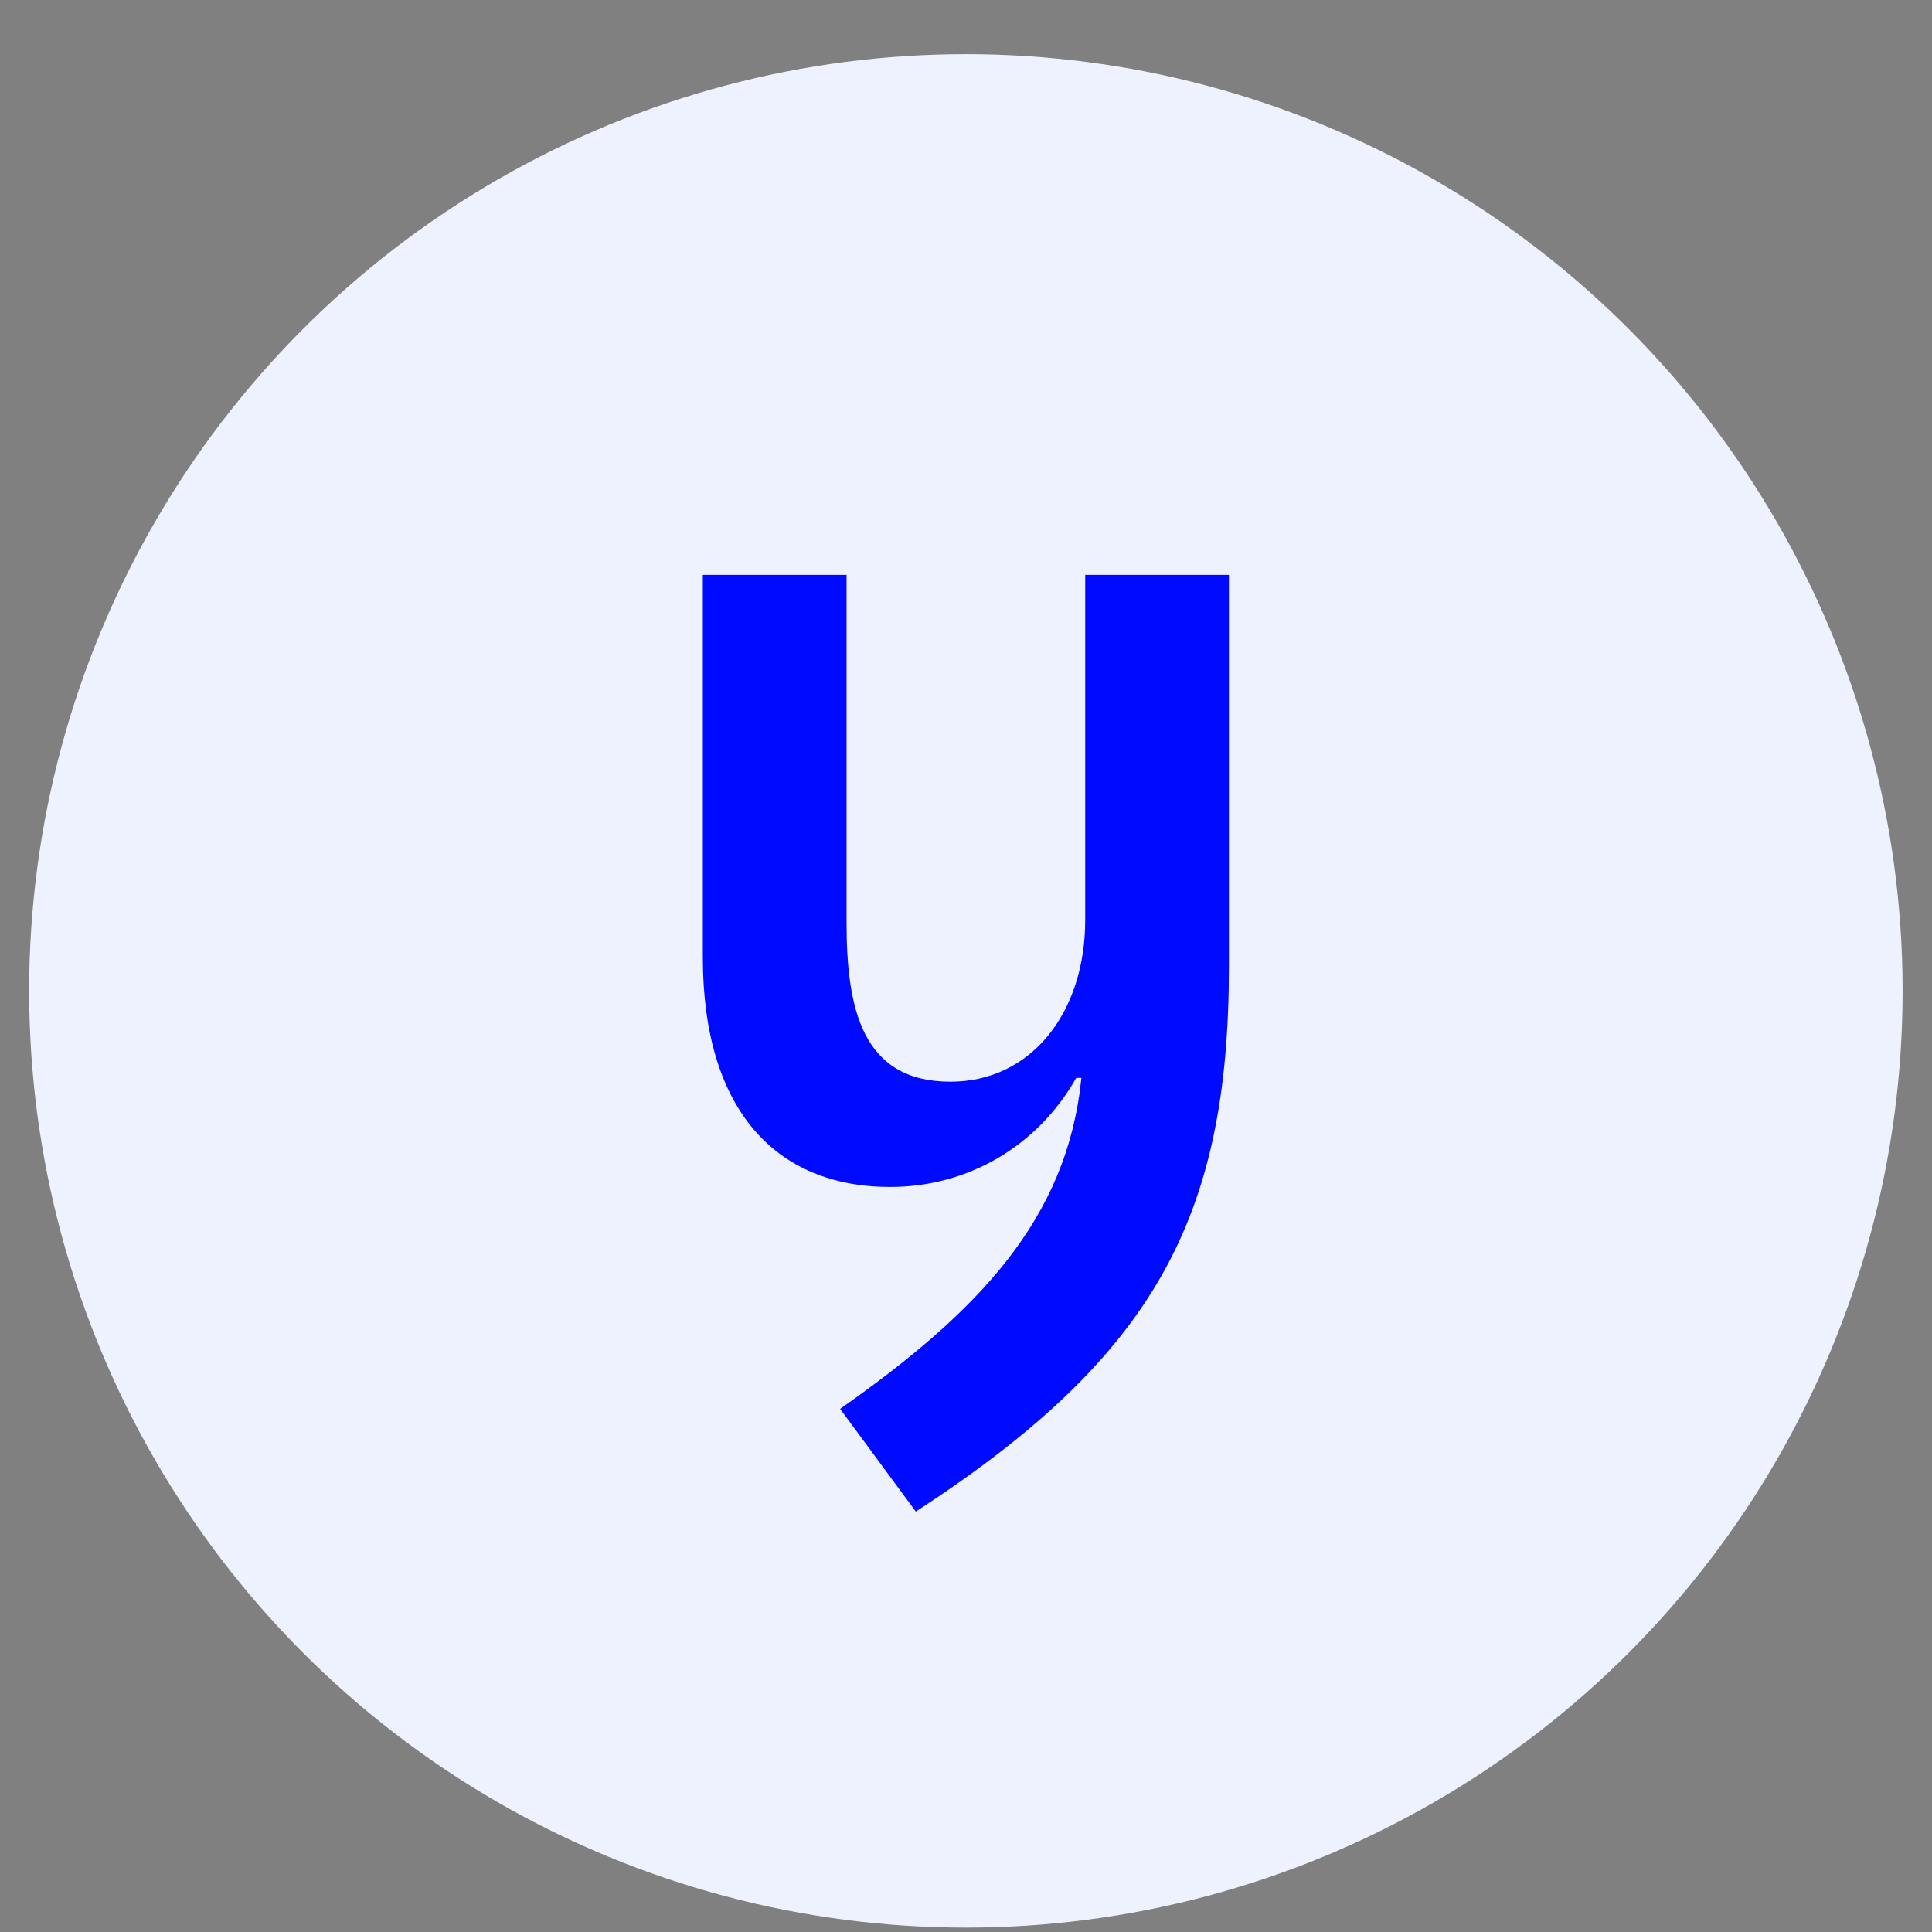 <svg width="33" height="33" viewBox="0 0 33 33" fill="none" xmlns="http://www.w3.org/2000/svg">
<rect x="0" y="0" width="33" height="33" fill="#808080" stroke="none"/>
<circle cx="16.498" cy="16.925" r="16" fill="#EEF2FF"></circle>
<path d="M14.35 24.065C16.717 22.4 18.23 20.822 18.471 18.411H18.383C17.725 19.572 16.542 20.274 15.205 20.274C13.254 20.274 12.005 18.959 12.005 16.35V9.819H14.46V15.758C14.46 17.227 14.723 18.476 16.235 18.476C17.616 18.476 18.536 17.293 18.536 15.715V9.819H20.991V16.504C20.991 20.8 19.72 23.167 15.643 25.819L14.35 24.065Z" fill="#000AFF"></path>
</svg>

